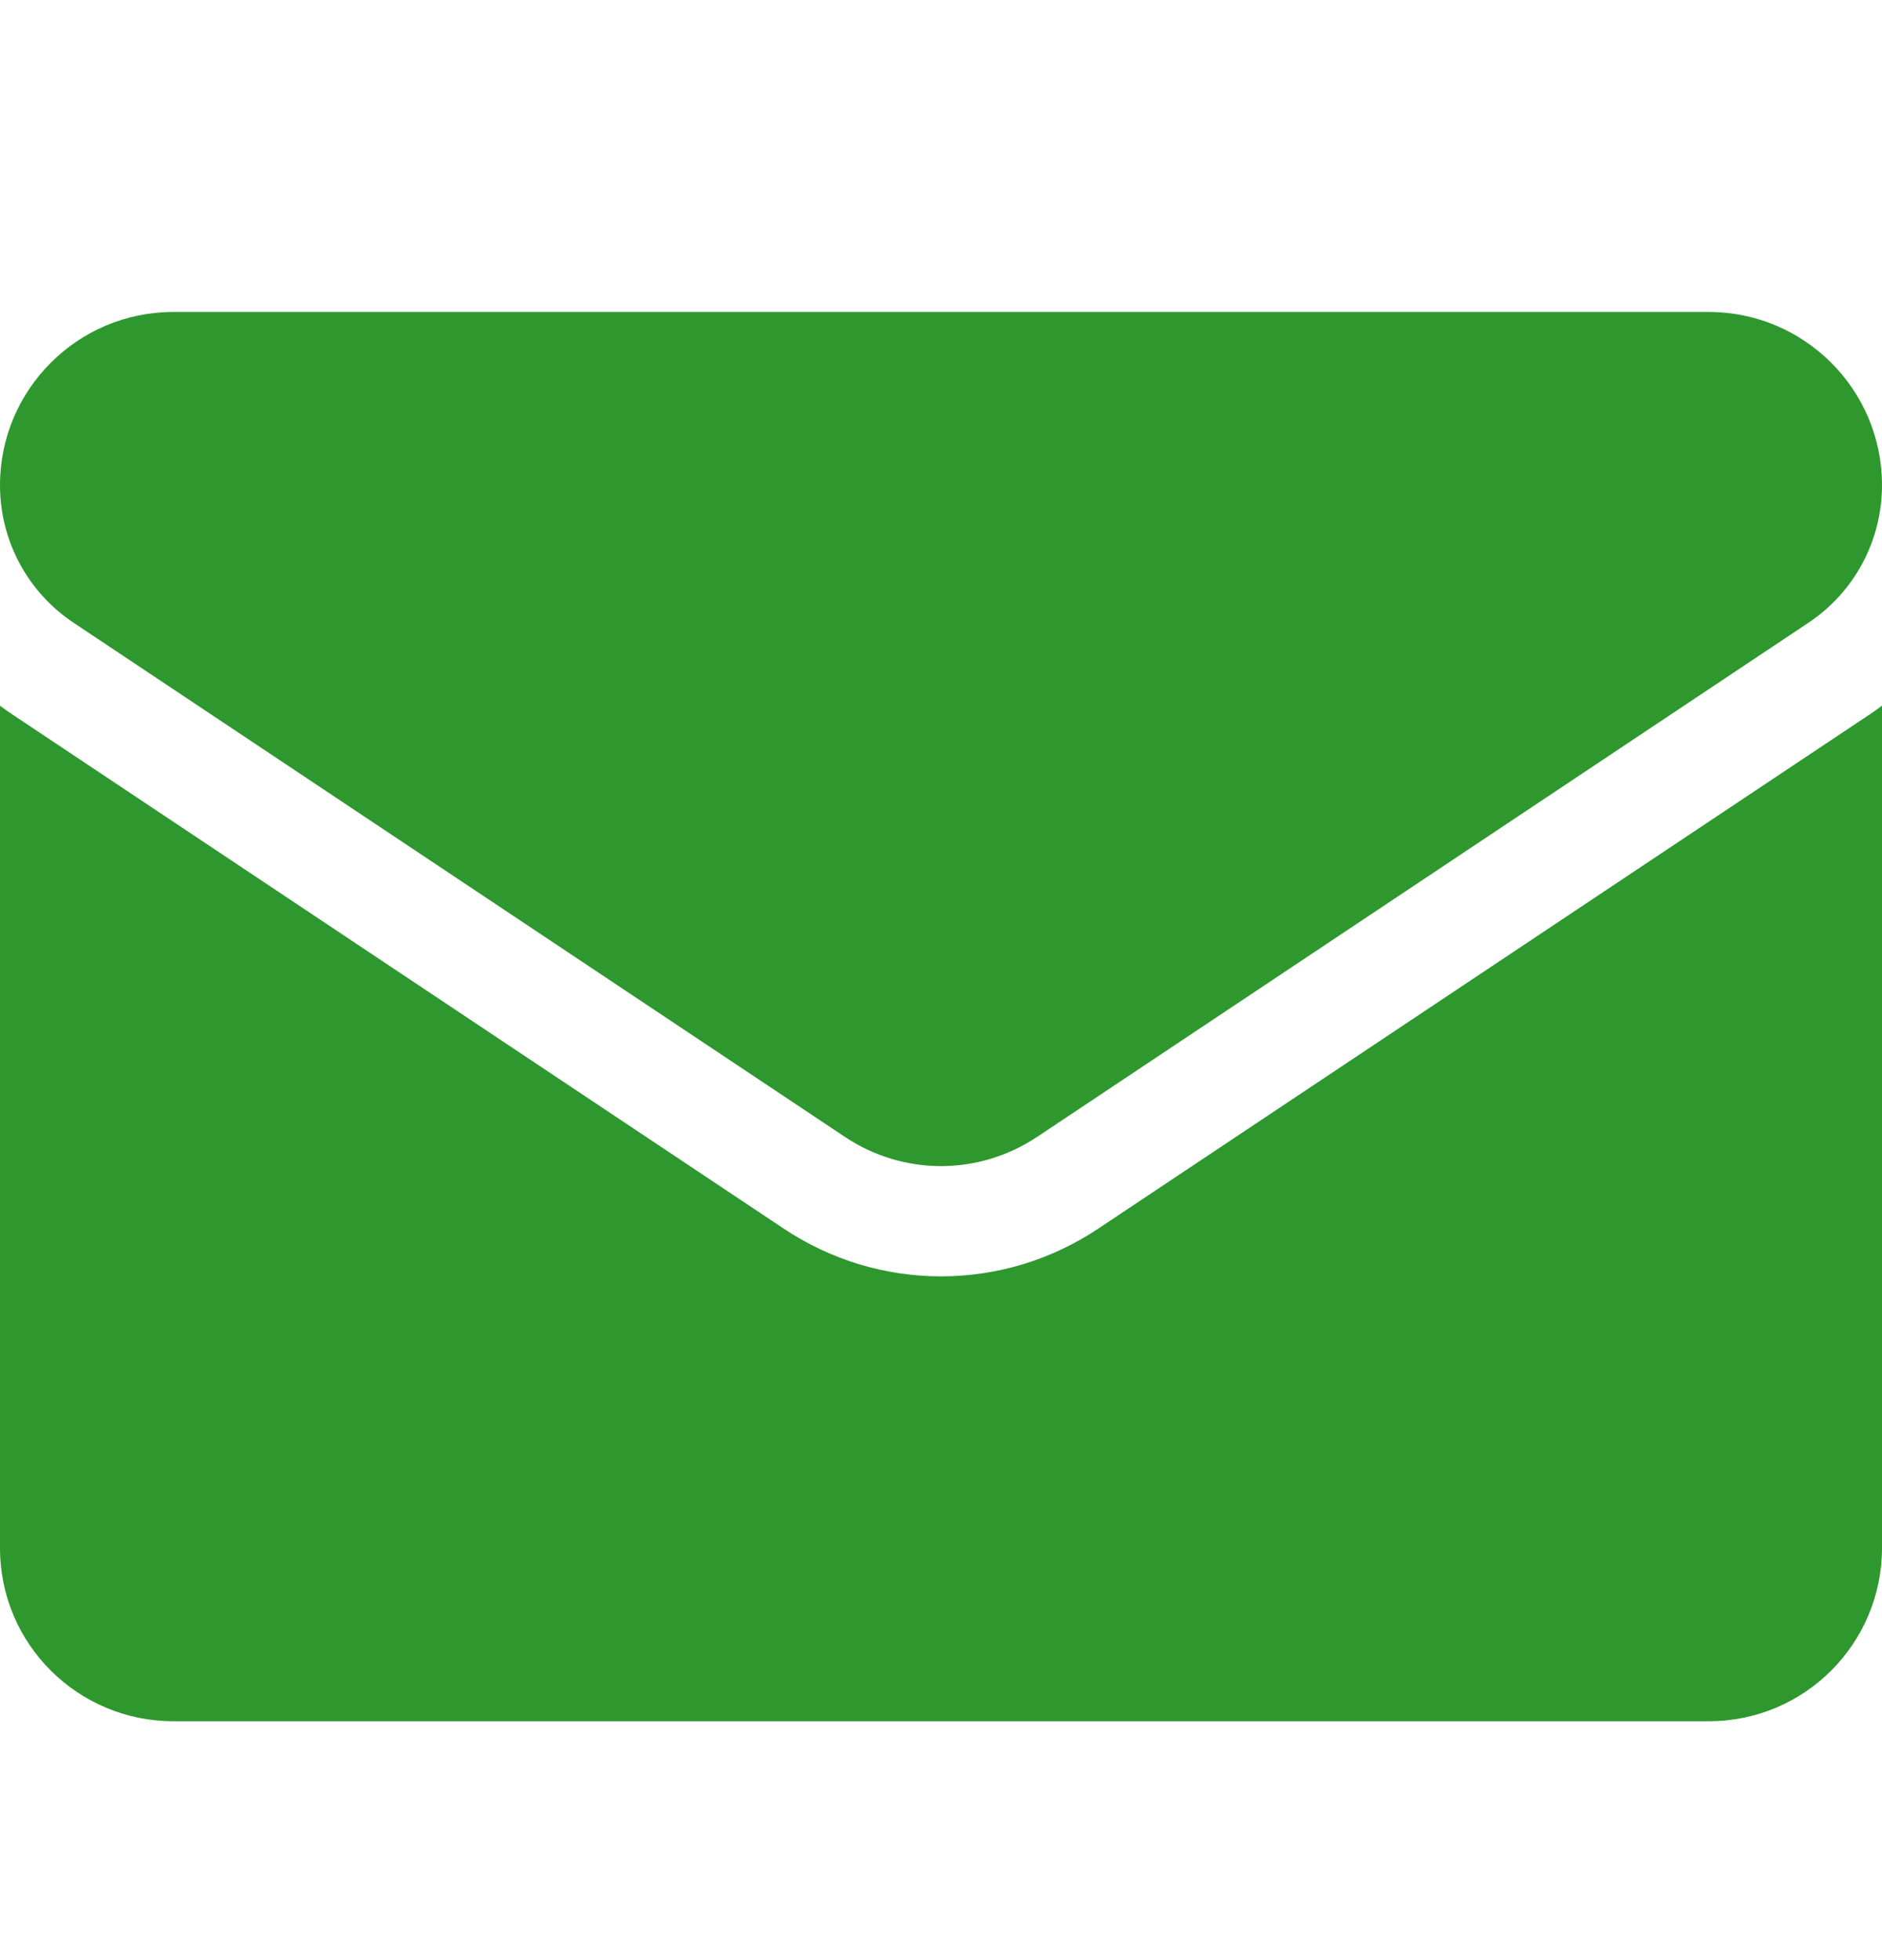 <svg width="24" height="25" viewBox="0 0 24 25" fill="none" xmlns="http://www.w3.org/2000/svg">
<path d="M14.006 15.67C13.409 16.068 12.715 16.279 12 16.279C11.285 16.279 10.591 16.068 9.994 15.67L0.16 9.114C0.105 9.077 0.052 9.04 0 9.001V19.744C0 20.976 1 21.953 2.209 21.953H21.791C23.022 21.953 24 20.954 24 19.744V9C23.948 9.04 23.895 9.078 23.84 9.114L14.006 15.67Z" fill="#2E982E"/>
<path d="M0.94 7.944L10.774 14.5C11.147 14.749 11.573 14.873 12 14.873C12.427 14.873 12.853 14.748 13.226 14.5L23.06 7.944C23.649 7.552 24 6.895 24 6.187C24 4.969 23.009 3.979 21.791 3.979H2.209C0.991 3.979 0 4.969 0 6.188C0 6.895 0.351 7.552 0.94 7.944Z" fill="#2E982E"/>
</svg>
